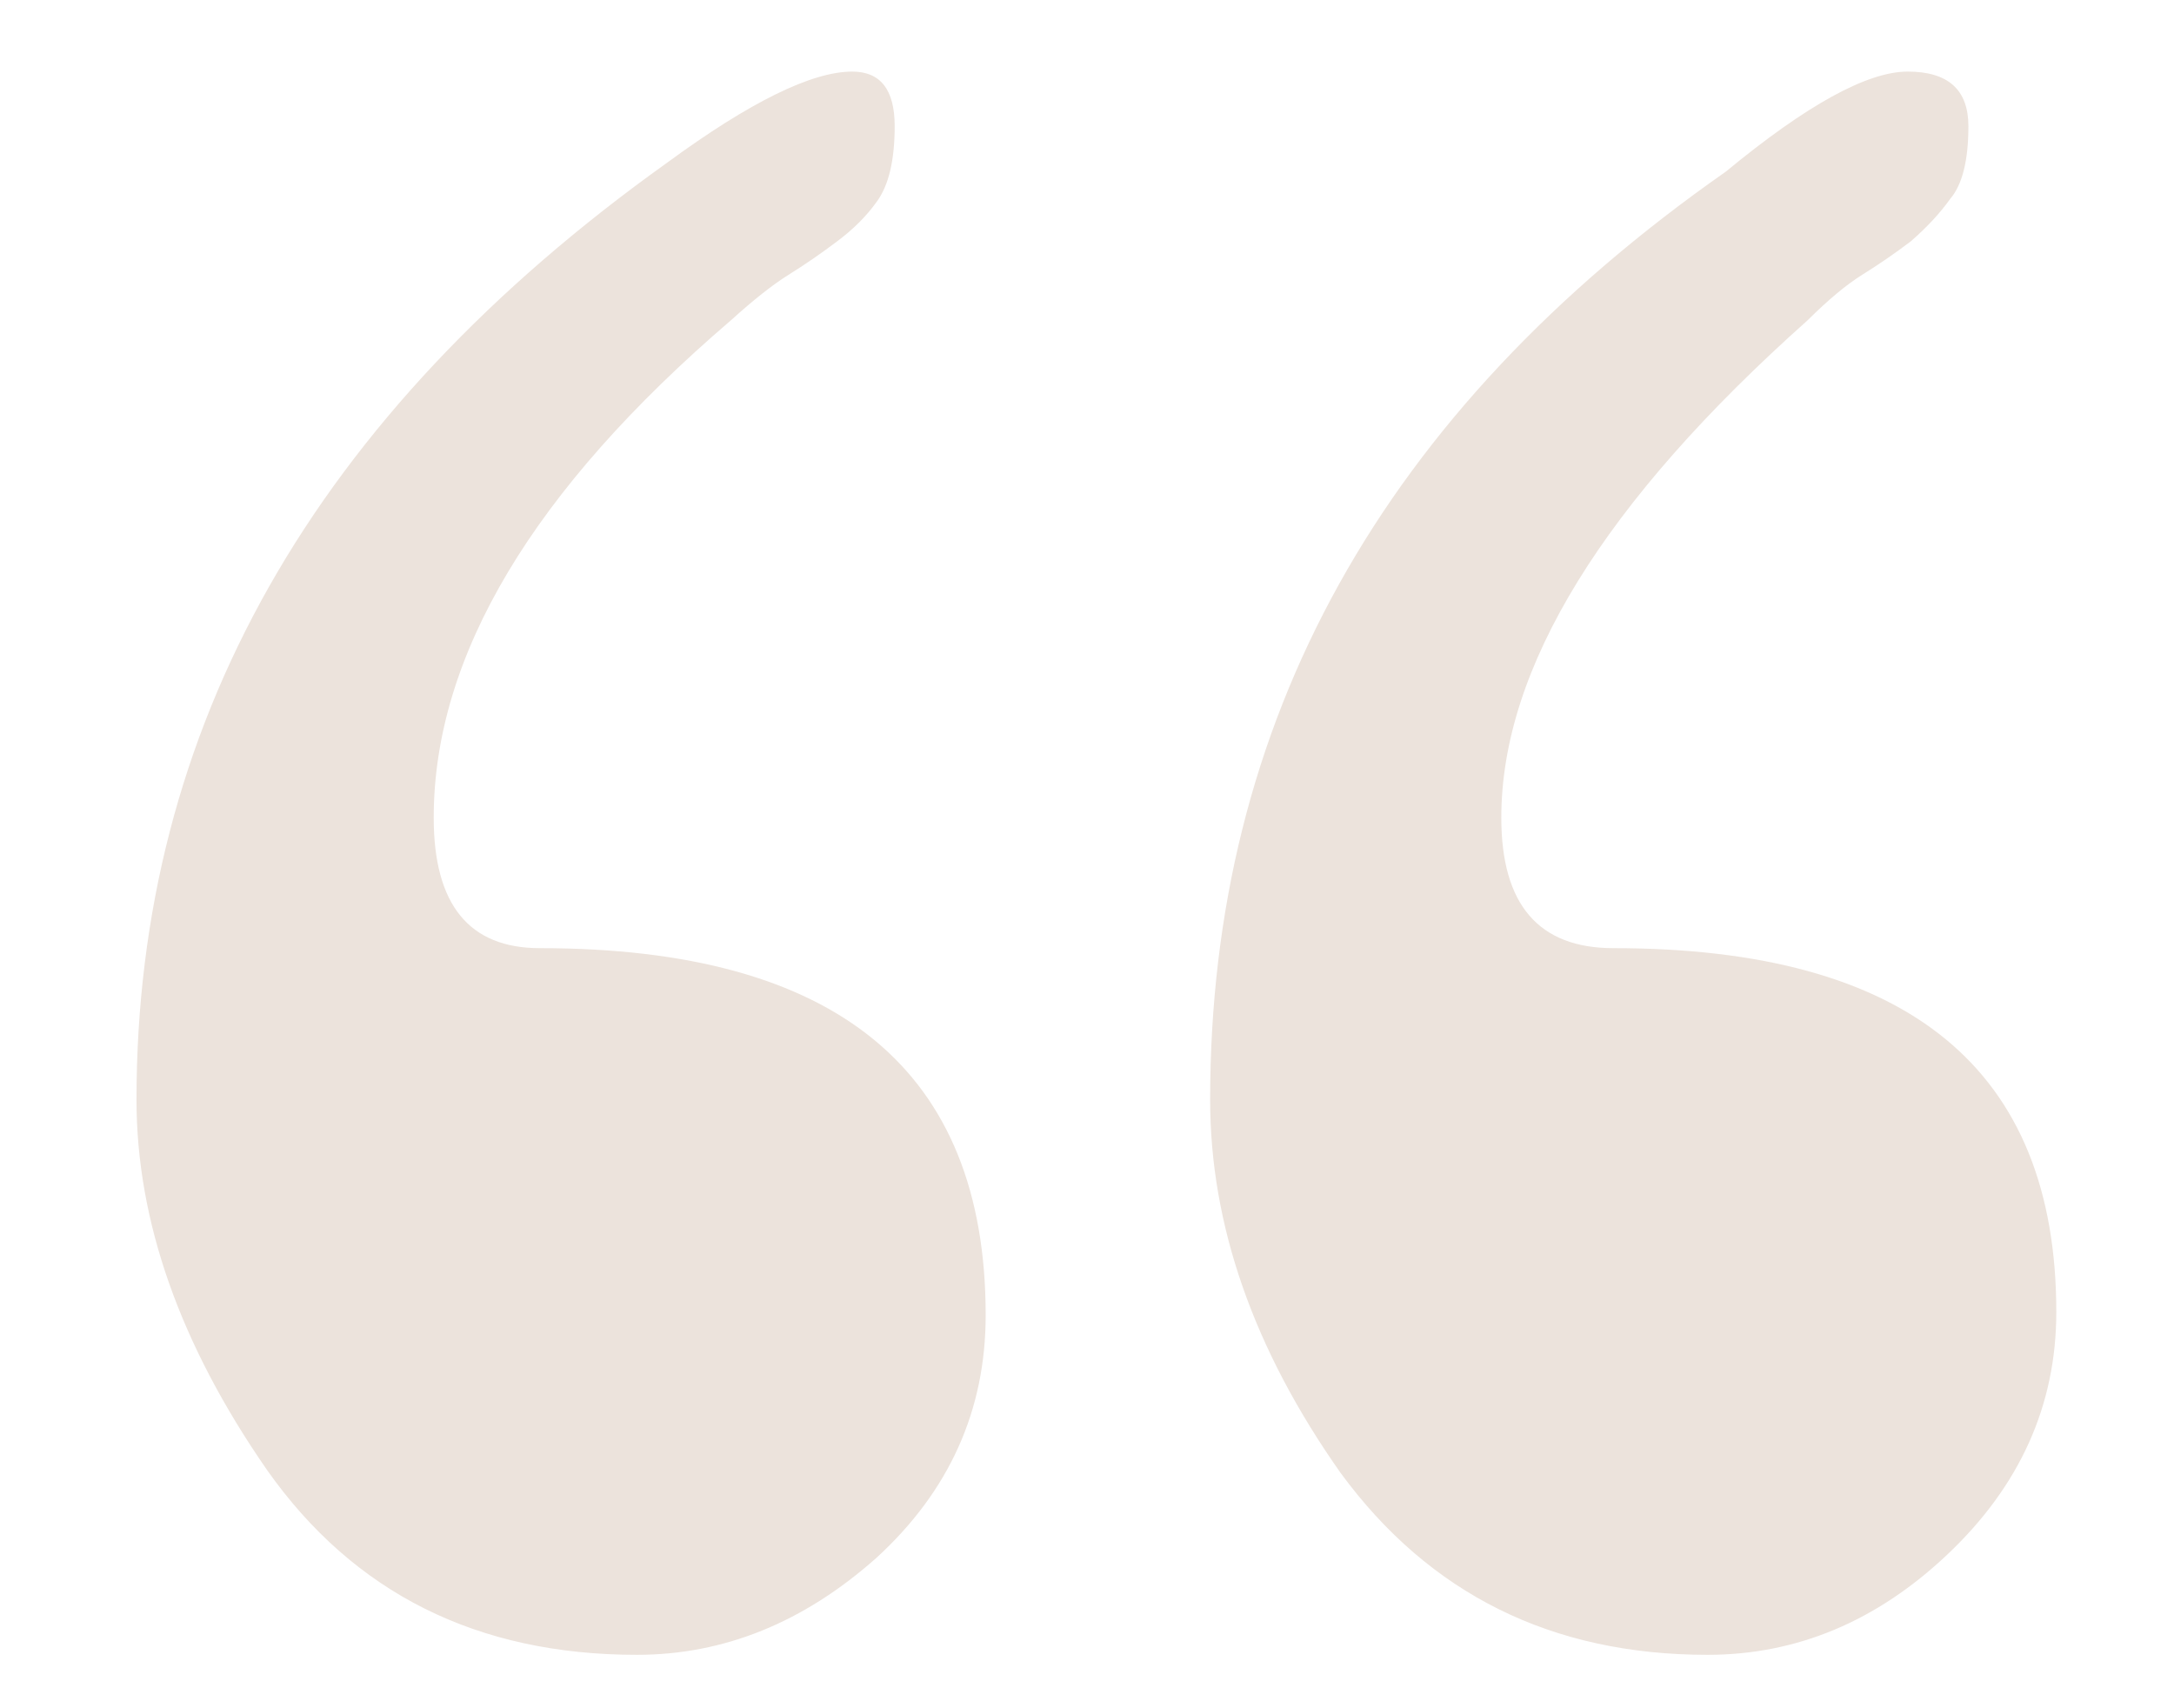 <svg width="28" height="22" viewBox="0 0 28 22" fill="none" xmlns="http://www.w3.org/2000/svg">
<path d="M1.758 14.164C1.758 9.372 4.036 5.349 8.594 2.094C9.661 1.312 10.456 0.922 10.977 0.922C11.341 0.922 11.523 1.156 11.523 1.625C11.523 2.068 11.445 2.393 11.289 2.602C11.159 2.784 10.99 2.953 10.781 3.109C10.573 3.266 10.365 3.409 10.156 3.539C9.948 3.669 9.701 3.865 9.414 4.125C6.862 6.312 5.586 8.448 5.586 10.531C5.586 11.651 6.042 12.211 6.953 12.211C10.781 12.211 12.695 13.787 12.695 16.938C12.695 18.162 12.227 19.203 11.289 20.062C10.352 20.896 9.323 21.312 8.203 21.312C6.146 21.312 4.557 20.518 3.438 18.93C2.318 17.315 1.758 15.727 1.758 14.164ZM15.586 14.164C15.586 9.294 17.799 5.31 22.227 2.211C23.268 1.352 24.049 0.922 24.57 0.922C25.091 0.922 25.352 1.156 25.352 1.625C25.352 2.068 25.273 2.38 25.117 2.562C24.987 2.745 24.818 2.927 24.609 3.109C24.401 3.266 24.193 3.409 23.984 3.539C23.776 3.669 23.542 3.865 23.281 4.125C20.651 6.469 19.336 8.604 19.336 10.531C19.336 11.651 19.818 12.211 20.781 12.211C24.583 12.211 26.484 13.773 26.484 16.898C26.484 18.096 26.016 19.138 25.078 20.023C24.167 20.883 23.138 21.312 21.992 21.312C19.987 21.312 18.412 20.531 17.266 18.969C16.146 17.38 15.586 15.779 15.586 14.164Z" fill="#ECE3DC"/>
</svg>
